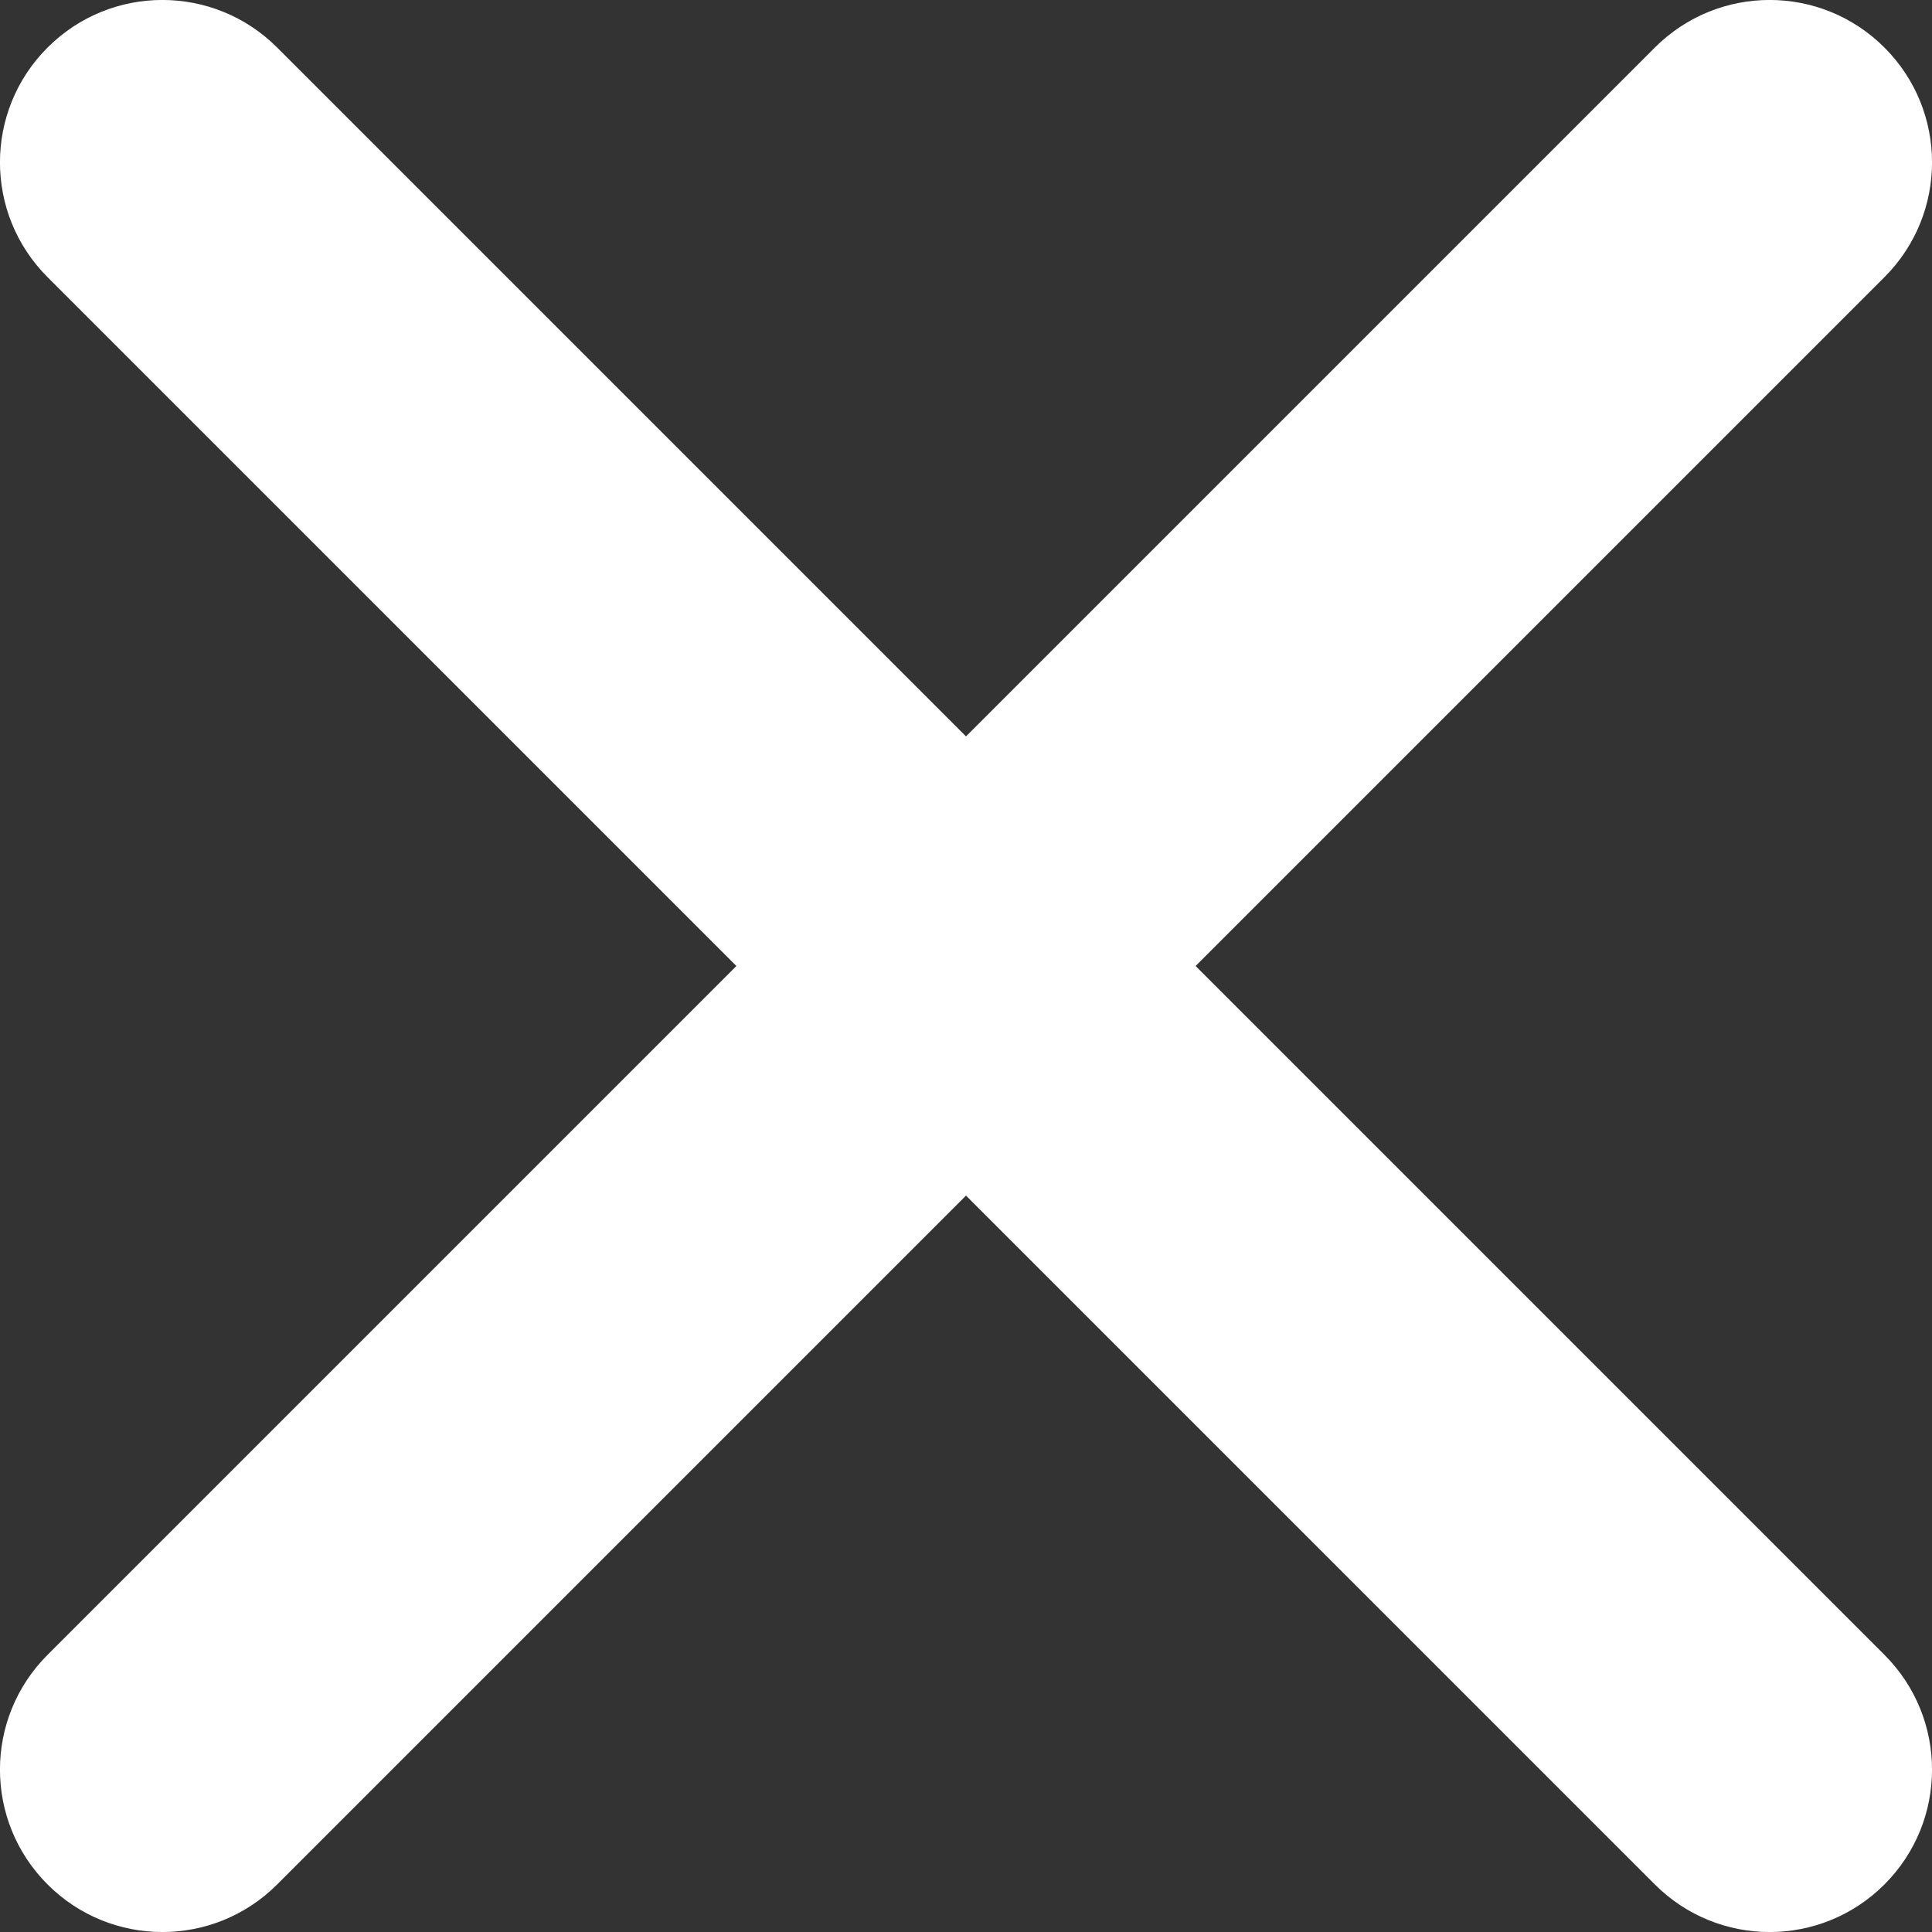 <svg width="13" height="13" viewBox="0 0 13 13" fill="none" xmlns="http://www.w3.org/2000/svg">
<rect x="0" y="0" width="13" height="13" fill="#333333" stroke="none"/>
<path fill-rule="evenodd" clip-rule="evenodd" d="M8.045 6.5L12.68 1.865C13.107 1.438 13.107 0.747 12.68 0.32C12.253 -0.107 11.562 -0.107 11.135 0.32L6.5 4.955L1.865 0.32C1.438 -0.107 0.747 -0.107 0.32 0.32C-0.107 0.747 -0.107 1.438 0.32 1.865L4.955 6.5L0.32 11.135C-0.107 11.562 -0.107 12.253 0.32 12.68C0.747 13.107 1.438 13.107 1.865 12.68L6.5 8.045L11.135 12.68C11.562 13.107 12.253 13.107 12.68 12.68C13.107 12.253 13.107 11.562 12.68 11.135L8.045 6.5Z" fill="white"/>
</svg>
